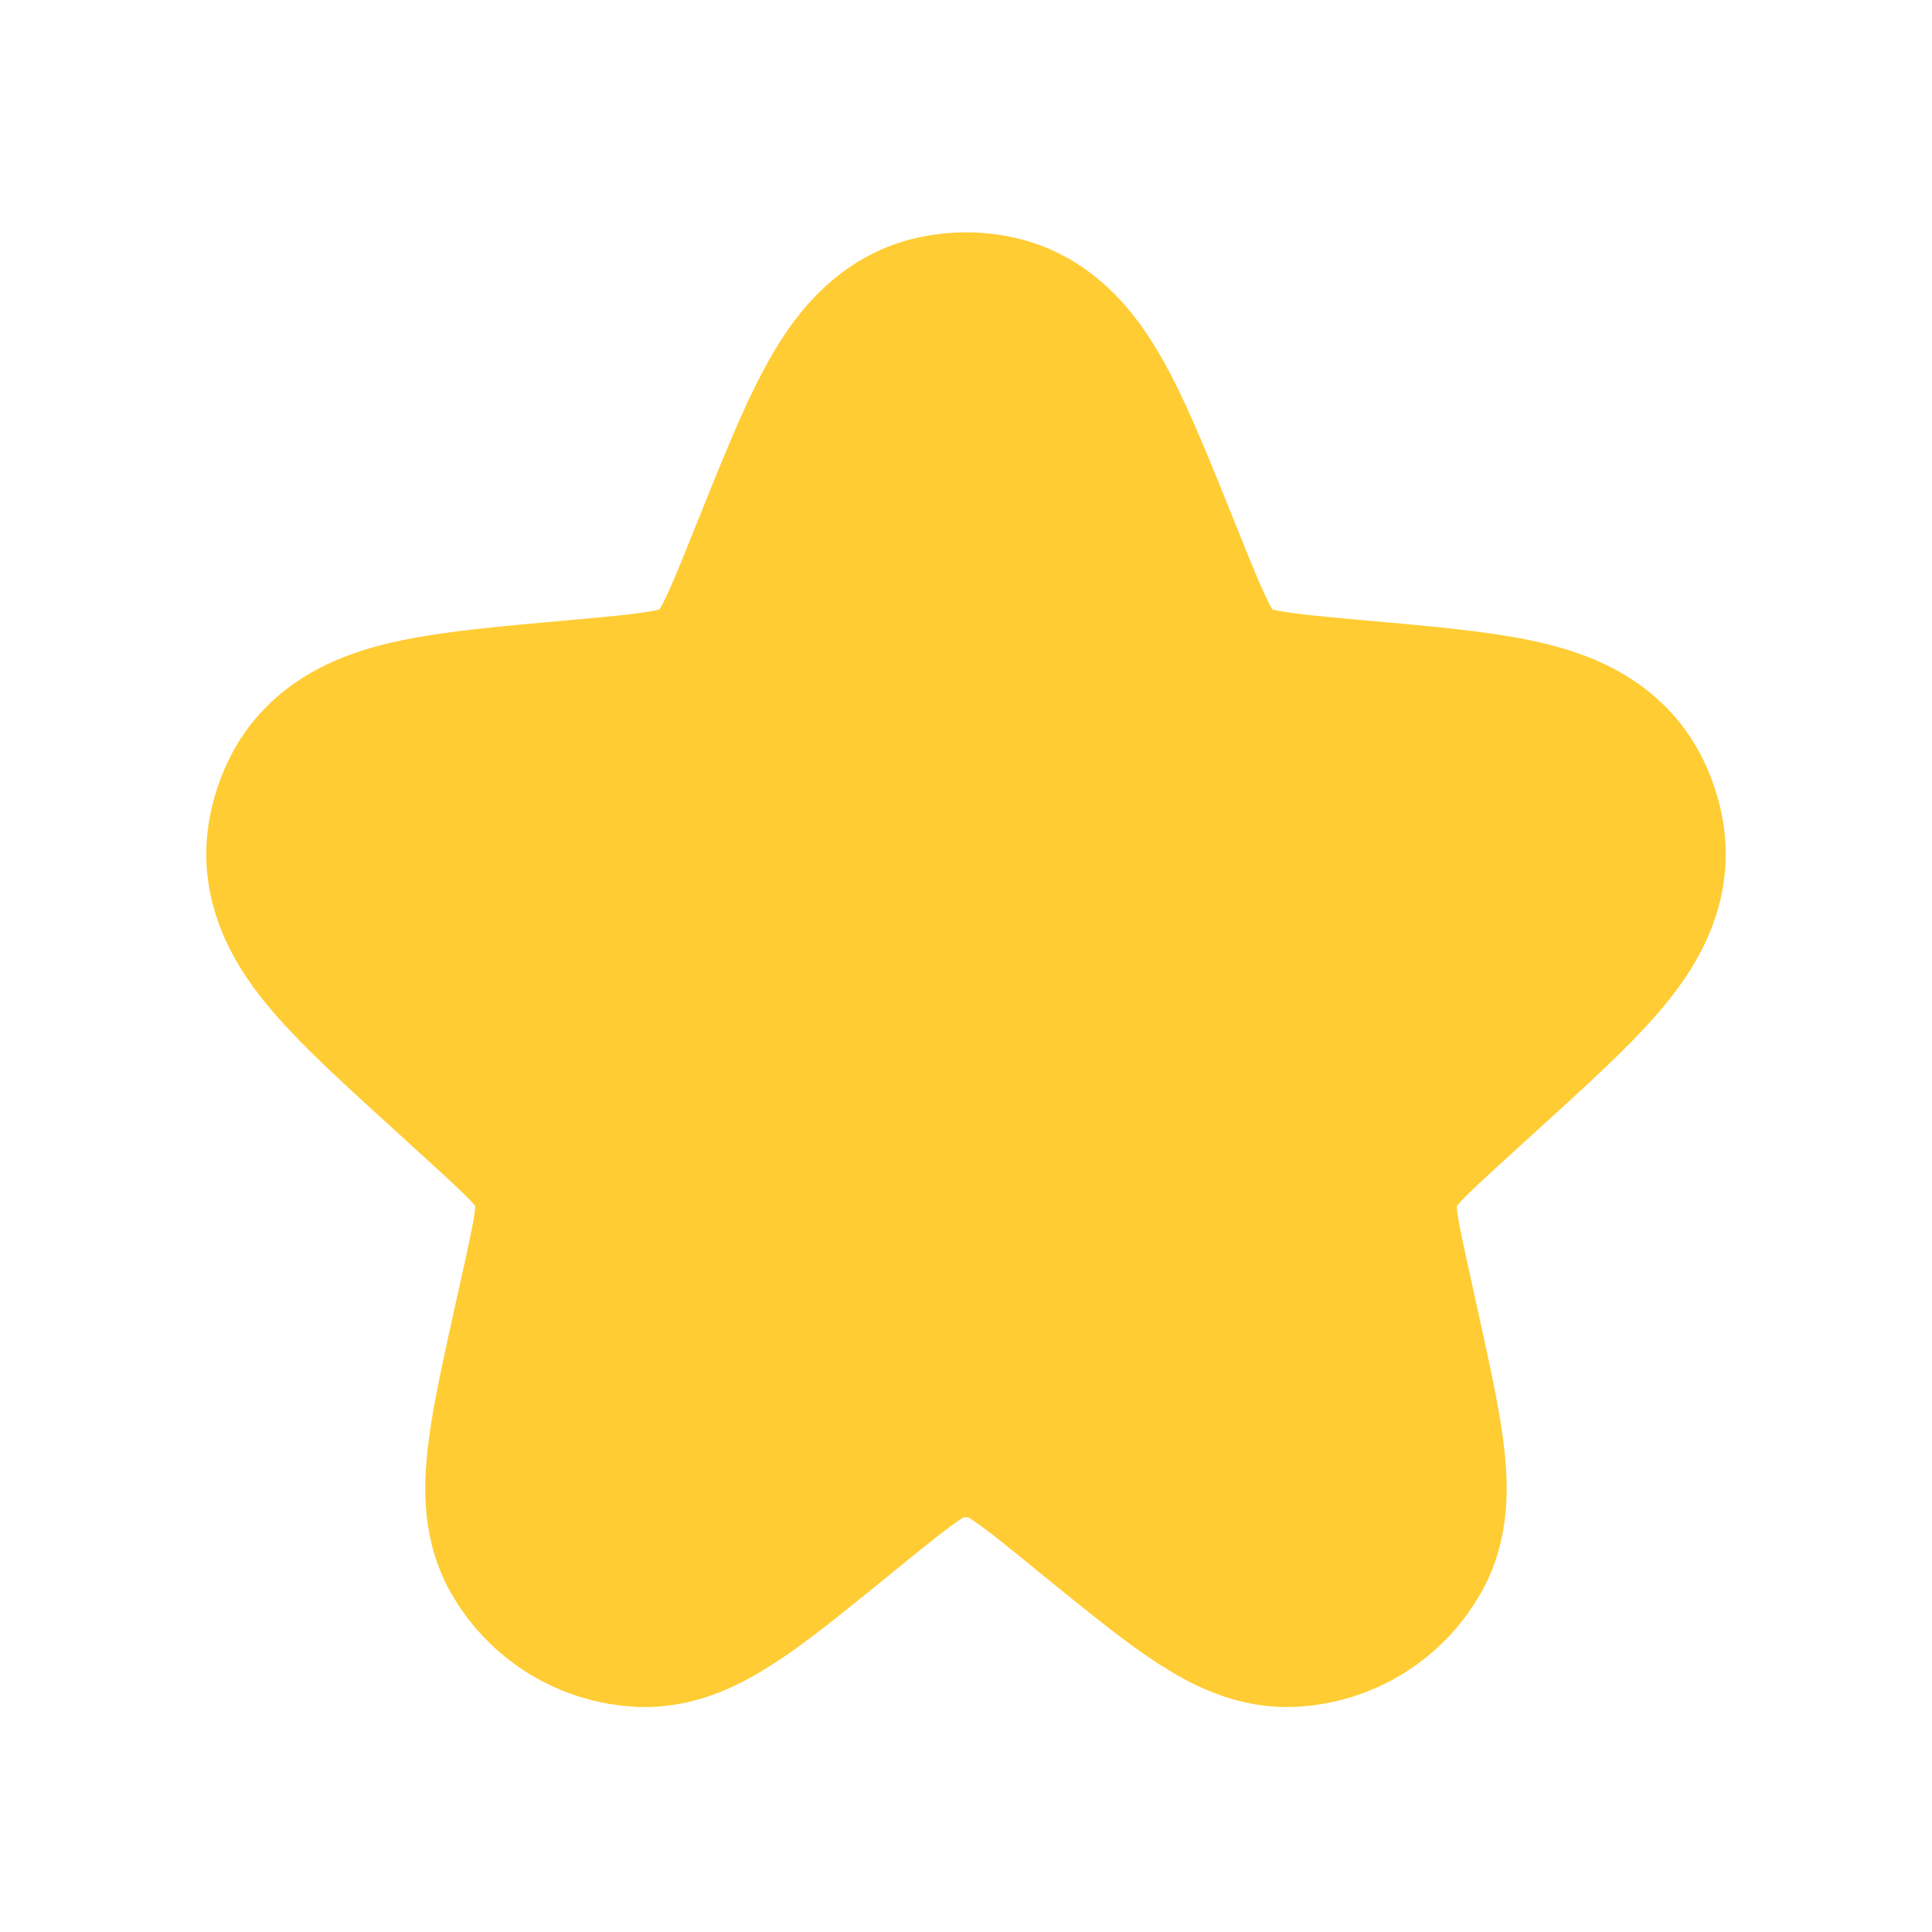 <svg width="16" height="16" viewBox="0 0 16 16" fill="none" xmlns="http://www.w3.org/2000/svg">
<path d="M6.871 4.813C7.299 3.746 7.513 3.213 7.861 3.139C7.953 3.119 8.047 3.119 8.139 3.139C8.486 3.213 8.7 3.746 9.128 4.813C9.372 5.42 9.493 5.724 9.721 5.93C9.785 5.988 9.854 6.039 9.928 6.084C10.191 6.242 10.52 6.272 11.177 6.331C12.29 6.43 12.846 6.48 13.016 6.797C13.051 6.863 13.075 6.934 13.087 7.008C13.143 7.363 12.734 7.735 11.916 8.479L11.689 8.686C11.307 9.034 11.116 9.208 11.005 9.425C10.939 9.555 10.894 9.695 10.873 9.84C10.839 10.081 10.895 10.333 11.007 10.838L11.046 11.018C11.247 11.923 11.348 12.376 11.222 12.598C11.11 12.798 10.902 12.926 10.673 12.937C10.418 12.949 10.059 12.656 9.34 12.071C8.867 11.685 8.63 11.492 8.367 11.417C8.127 11.348 7.873 11.348 7.632 11.417C7.37 11.492 7.133 11.685 6.659 12.071C5.941 12.656 5.581 12.949 5.326 12.937C5.097 12.926 4.89 12.798 4.777 12.598C4.652 12.376 4.752 11.923 4.953 11.018L4.993 10.838C5.105 10.333 5.161 10.081 5.126 9.84C5.106 9.695 5.061 9.555 4.995 9.425C4.884 9.208 4.693 9.034 4.311 8.686L4.084 8.479C3.266 7.735 2.857 7.363 2.913 7.008C2.925 6.934 2.949 6.863 2.984 6.797C3.154 6.48 3.71 6.43 4.822 6.331C5.48 6.272 5.808 6.242 6.071 6.084C6.145 6.039 6.215 5.988 6.279 5.93C6.506 5.724 6.628 5.42 6.871 4.813Z" fill="#FFCC33" stroke="#FFCC33" stroke-width="2.4"/>
</svg>
